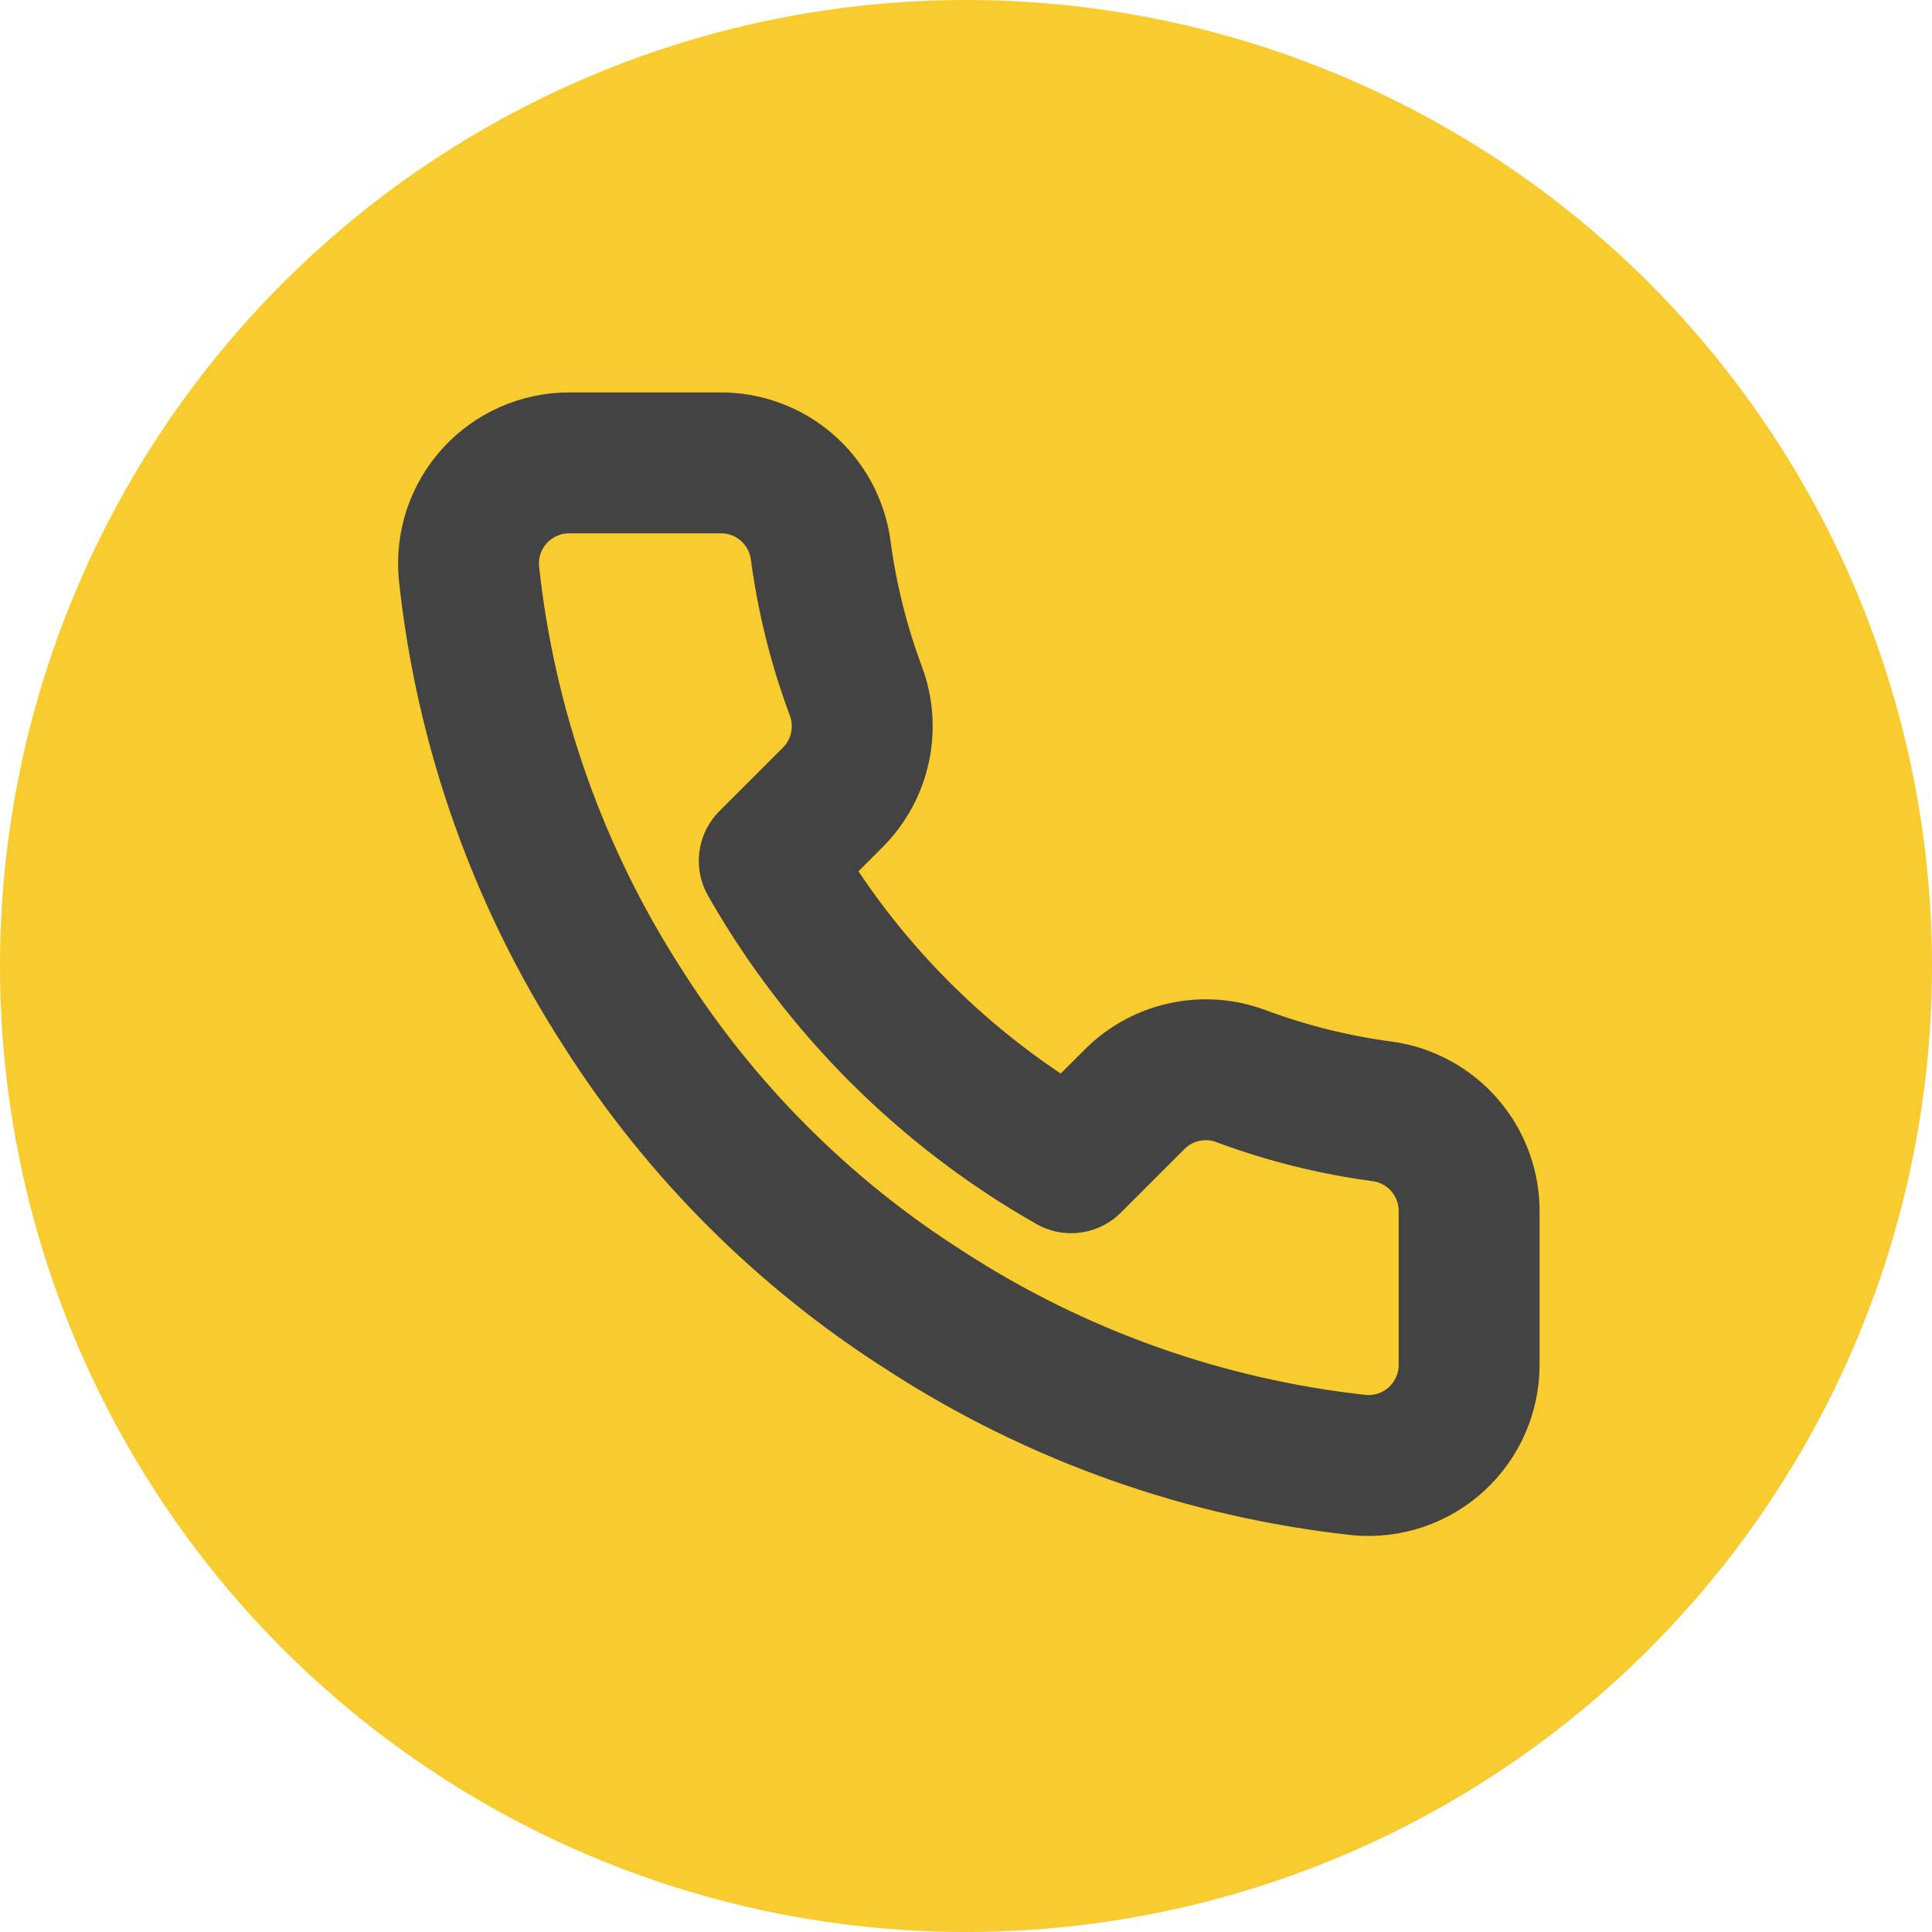 <svg width="48" height="48" viewBox="0 0 48 48" fill="none" xmlns="http://www.w3.org/2000/svg">
<circle cx="24" cy="24" r="24" fill="#F8CB2E"/>
<g clip-path="url(#clip0_38_372)">
<path d="M36.5 30.15V33.9C36.501 34.248 36.43 34.593 36.29 34.912C36.151 35.231 35.946 35.517 35.69 35.752C35.433 35.988 35.13 36.167 34.801 36.279C34.471 36.39 34.121 36.431 33.775 36.4C29.928 35.982 26.233 34.668 22.987 32.563C19.967 30.643 17.407 28.083 15.487 25.063C13.375 21.802 12.06 18.089 11.65 14.225C11.619 13.88 11.66 13.531 11.77 13.202C11.881 12.873 12.059 12.571 12.293 12.315C12.527 12.058 12.812 11.854 13.13 11.713C13.447 11.573 13.79 11.5 14.137 11.5H17.887C18.494 11.494 19.082 11.709 19.542 12.104C20.002 12.5 20.302 13.049 20.387 13.65C20.546 14.85 20.839 16.029 21.262 17.163C21.43 17.61 21.467 18.096 21.367 18.564C21.267 19.031 21.036 19.46 20.7 19.8L19.112 21.388C20.892 24.517 23.483 27.108 26.612 28.888L28.2 27.3C28.54 26.964 28.969 26.732 29.436 26.633C29.904 26.533 30.39 26.569 30.837 26.738C31.971 27.161 33.15 27.454 34.35 27.613C34.957 27.698 35.511 28.004 35.908 28.472C36.304 28.94 36.515 29.537 36.5 30.15Z" stroke="#434343" stroke-width="3.5" stroke-linecap="round" stroke-linejoin="round"/>
</g>
<defs>
<clipPath id="clip0_38_372">
<rect width="30" height="30" fill="white" transform="translate(9 9)"/>
</clipPath>
</defs>
</svg>
